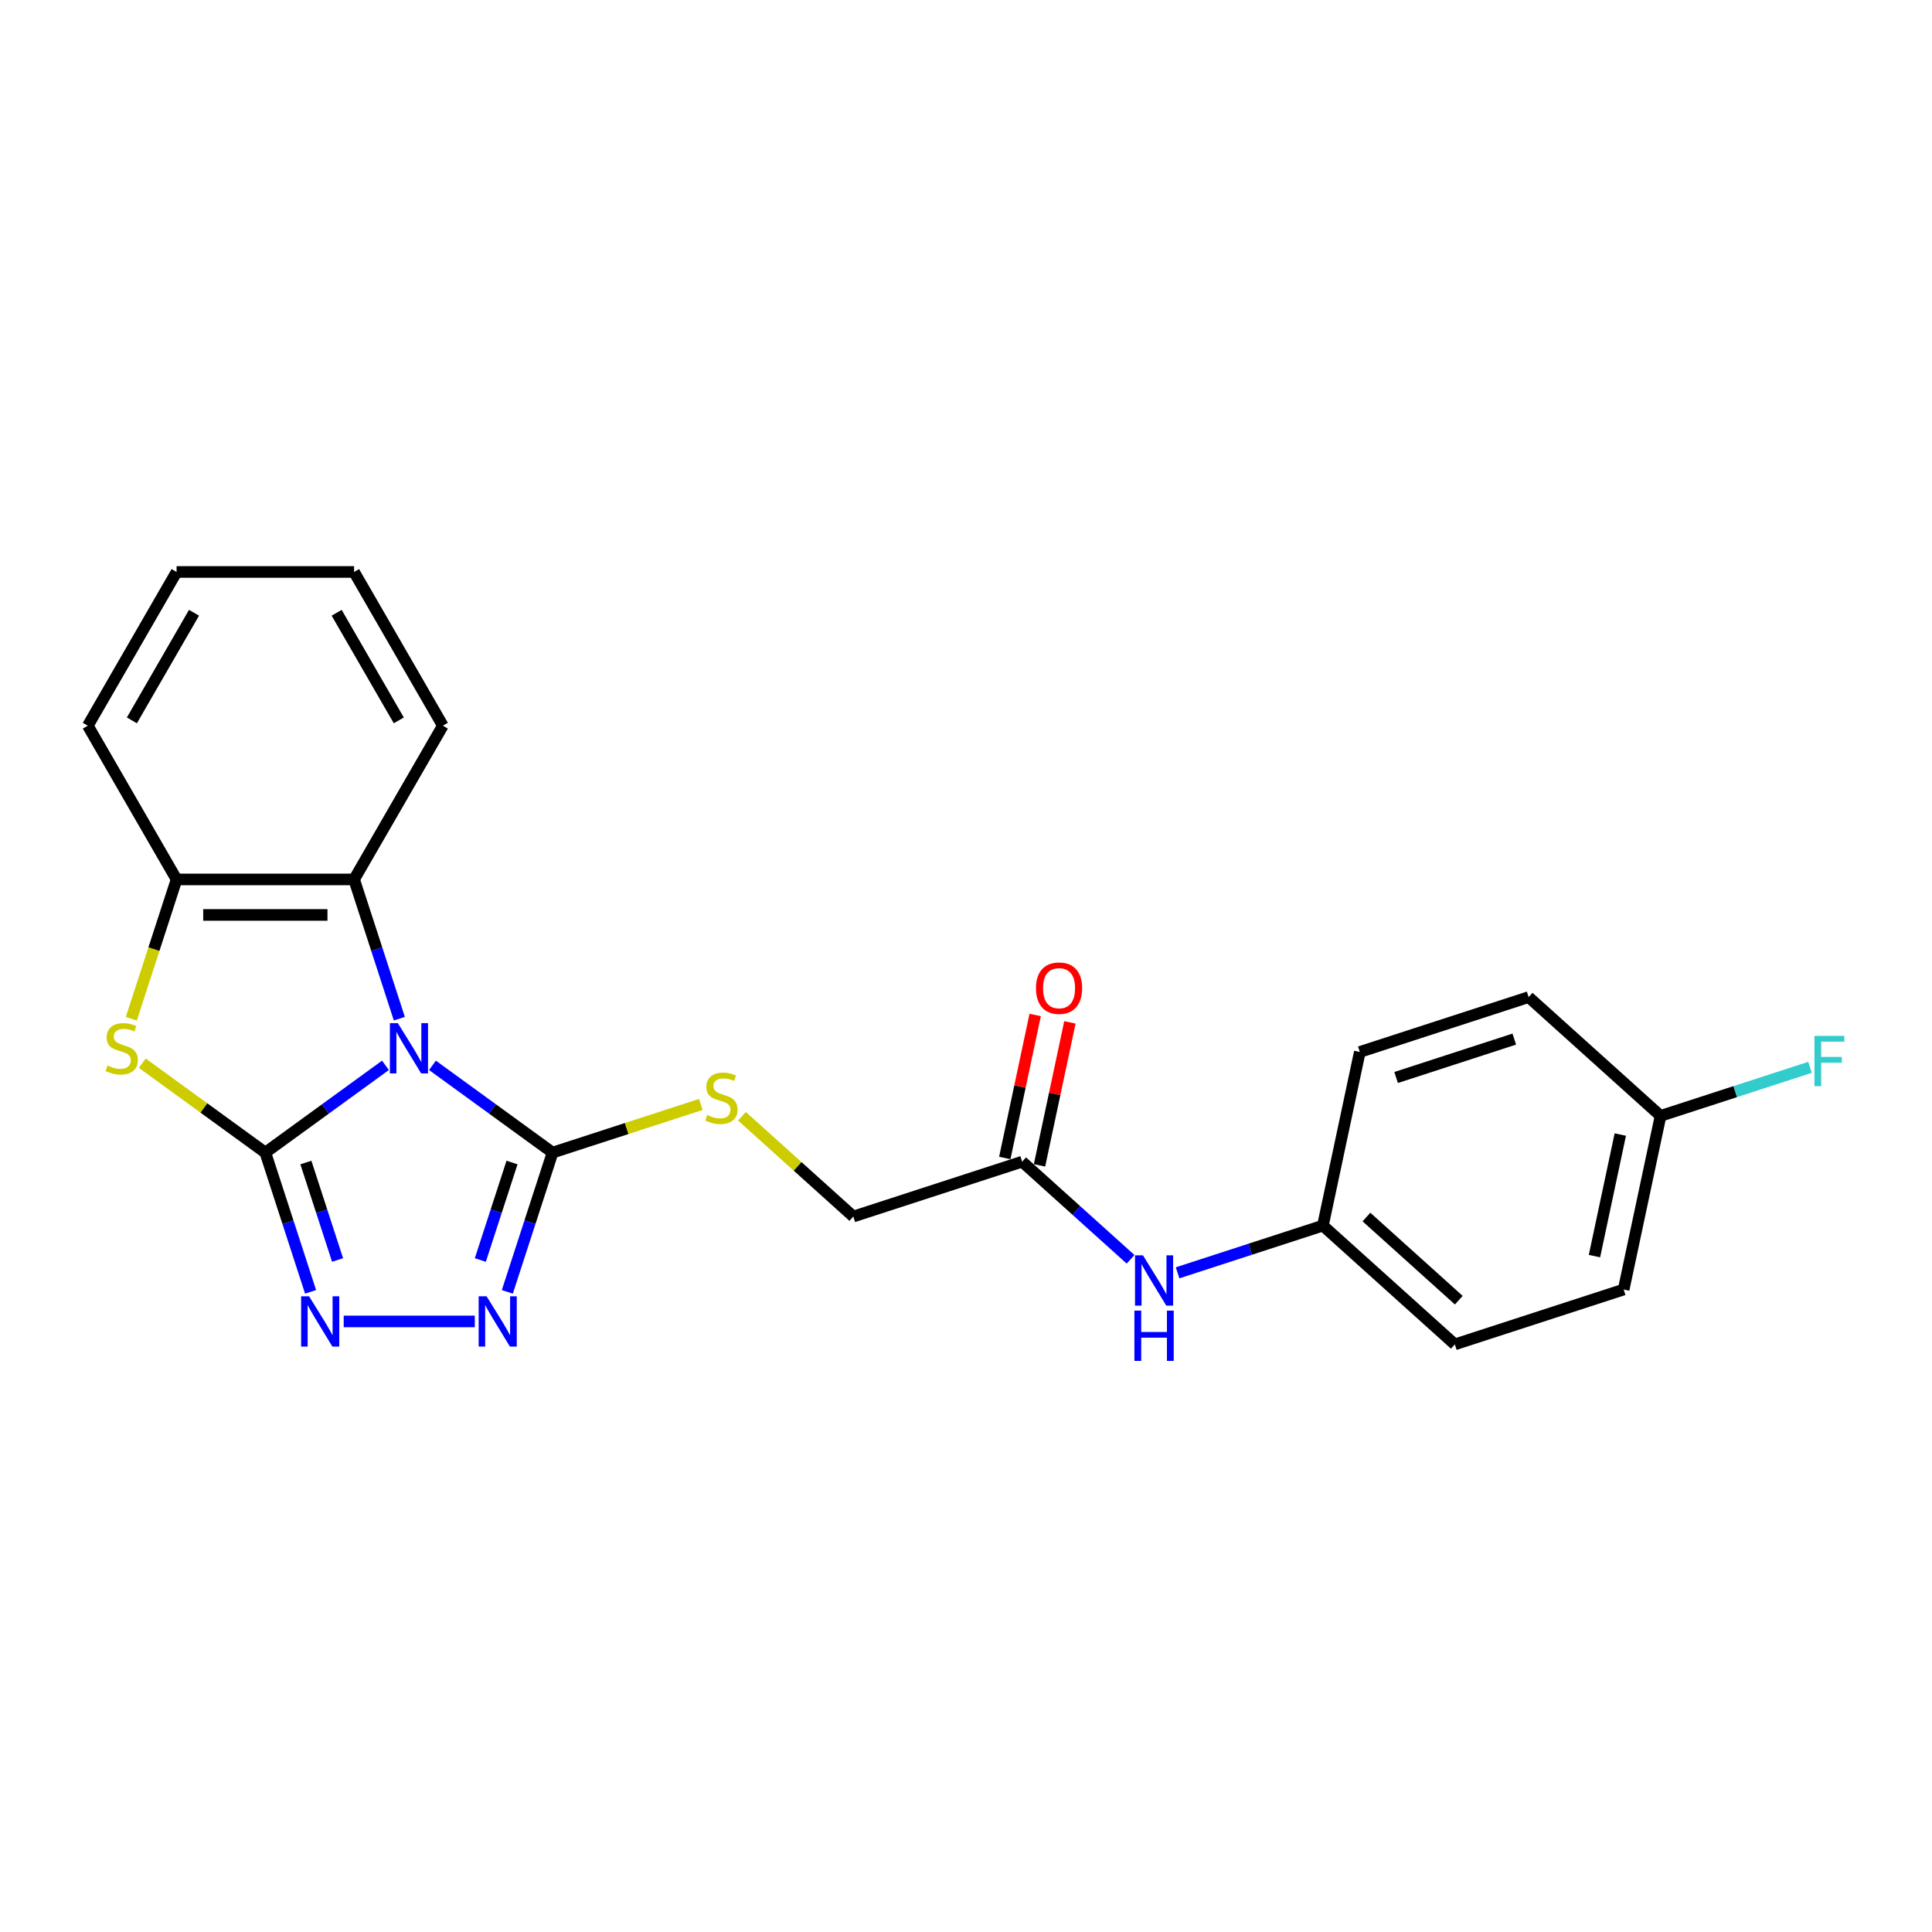 <?xml version='1.0' encoding='iso-8859-1'?>
<svg version='1.1' baseProfile='full'
              xmlns='http://www.w3.org/2000/svg'
                      xmlns:rdkit='http://www.rdkit.org/xml'
                      xmlns:xlink='http://www.w3.org/1999/xlink'
                  xml:space='preserve'
width='1000px' height='1000px' viewBox='0 0 1000 1000'>
<!-- END OF HEADER -->
<rect style='opacity:1.0;fill:#FFFFFF;stroke:none' width='1000' height='1000' x='0' y='0'> </rect>
<path class='bond-0' d='M 199.508,551.418 L 168.423,574.002' style='fill:none;fill-rule:evenodd;stroke:#0000FF;stroke-width:6px;stroke-linecap:butt;stroke-linejoin:miter;stroke-opacity:1' />
<path class='bond-0' d='M 168.423,574.002 L 137.338,596.587' style='fill:none;fill-rule:evenodd;stroke:#000000;stroke-width:6px;stroke-linecap:butt;stroke-linejoin:miter;stroke-opacity:1' />
<path class='bond-1' d='M 223.839,551.418 L 254.923,574.002' style='fill:none;fill-rule:evenodd;stroke:#0000FF;stroke-width:6px;stroke-linecap:butt;stroke-linejoin:miter;stroke-opacity:1' />
<path class='bond-1' d='M 254.923,574.002 L 286.008,596.587' style='fill:none;fill-rule:evenodd;stroke:#000000;stroke-width:6px;stroke-linecap:butt;stroke-linejoin:miter;stroke-opacity:1' />
<path class='bond-5' d='M 206.699,527.271 L 194.989,491.232' style='fill:none;fill-rule:evenodd;stroke:#0000FF;stroke-width:6px;stroke-linecap:butt;stroke-linejoin:miter;stroke-opacity:1' />
<path class='bond-5' d='M 194.989,491.232 L 183.28,455.193' style='fill:none;fill-rule:evenodd;stroke:#000000;stroke-width:6px;stroke-linecap:butt;stroke-linejoin:miter;stroke-opacity:1' />
<path class='bond-2' d='M 137.338,596.587 L 149.048,632.626' style='fill:none;fill-rule:evenodd;stroke:#000000;stroke-width:6px;stroke-linecap:butt;stroke-linejoin:miter;stroke-opacity:1' />
<path class='bond-2' d='M 149.048,632.626 L 160.758,668.665' style='fill:none;fill-rule:evenodd;stroke:#0000FF;stroke-width:6px;stroke-linecap:butt;stroke-linejoin:miter;stroke-opacity:1' />
<path class='bond-2' d='M 158.328,601.72 L 166.525,626.948' style='fill:none;fill-rule:evenodd;stroke:#000000;stroke-width:6px;stroke-linecap:butt;stroke-linejoin:miter;stroke-opacity:1' />
<path class='bond-2' d='M 166.525,626.948 L 174.722,652.175' style='fill:none;fill-rule:evenodd;stroke:#0000FF;stroke-width:6px;stroke-linecap:butt;stroke-linejoin:miter;stroke-opacity:1' />
<path class='bond-3' d='M 137.338,596.587 L 105.49,573.448' style='fill:none;fill-rule:evenodd;stroke:#000000;stroke-width:6px;stroke-linecap:butt;stroke-linejoin:miter;stroke-opacity:1' />
<path class='bond-3' d='M 105.49,573.448 L 73.643,550.31' style='fill:none;fill-rule:evenodd;stroke:#CCCC00;stroke-width:6px;stroke-linecap:butt;stroke-linejoin:miter;stroke-opacity:1' />
<path class='bond-4' d='M 286.008,596.587 L 274.299,632.626' style='fill:none;fill-rule:evenodd;stroke:#000000;stroke-width:6px;stroke-linecap:butt;stroke-linejoin:miter;stroke-opacity:1' />
<path class='bond-4' d='M 274.299,632.626 L 262.589,668.665' style='fill:none;fill-rule:evenodd;stroke:#0000FF;stroke-width:6px;stroke-linecap:butt;stroke-linejoin:miter;stroke-opacity:1' />
<path class='bond-4' d='M 265.018,601.72 L 256.821,626.948' style='fill:none;fill-rule:evenodd;stroke:#000000;stroke-width:6px;stroke-linecap:butt;stroke-linejoin:miter;stroke-opacity:1' />
<path class='bond-4' d='M 256.821,626.948 L 248.624,652.175' style='fill:none;fill-rule:evenodd;stroke:#0000FF;stroke-width:6px;stroke-linecap:butt;stroke-linejoin:miter;stroke-opacity:1' />
<path class='bond-7' d='M 286.008,596.587 L 324.381,584.119' style='fill:none;fill-rule:evenodd;stroke:#000000;stroke-width:6px;stroke-linecap:butt;stroke-linejoin:miter;stroke-opacity:1' />
<path class='bond-7' d='M 324.381,584.119 L 362.755,571.651' style='fill:none;fill-rule:evenodd;stroke:#CCCC00;stroke-width:6px;stroke-linecap:butt;stroke-linejoin:miter;stroke-opacity:1' />
<path class='bond-24' d='M 177.897,683.973 L 245.754,683.973' style='fill:none;fill-rule:evenodd;stroke:#0000FF;stroke-width:6px;stroke-linecap:butt;stroke-linejoin:miter;stroke-opacity:1' />
<path class='bond-23' d='M 67.965,527.308 L 79.68,491.251' style='fill:none;fill-rule:evenodd;stroke:#CCCC00;stroke-width:6px;stroke-linecap:butt;stroke-linejoin:miter;stroke-opacity:1' />
<path class='bond-23' d='M 79.68,491.251 L 91.396,455.193' style='fill:none;fill-rule:evenodd;stroke:#000000;stroke-width:6px;stroke-linecap:butt;stroke-linejoin:miter;stroke-opacity:1' />
<path class='bond-6' d='M 183.28,455.193 L 91.396,455.193' style='fill:none;fill-rule:evenodd;stroke:#000000;stroke-width:6px;stroke-linecap:butt;stroke-linejoin:miter;stroke-opacity:1' />
<path class='bond-6' d='M 169.497,473.57 L 105.179,473.57' style='fill:none;fill-rule:evenodd;stroke:#000000;stroke-width:6px;stroke-linecap:butt;stroke-linejoin:miter;stroke-opacity:1' />
<path class='bond-19' d='M 183.28,455.193 L 229.221,375.62' style='fill:none;fill-rule:evenodd;stroke:#000000;stroke-width:6px;stroke-linecap:butt;stroke-linejoin:miter;stroke-opacity:1' />
<path class='bond-20' d='M 91.396,455.193 L 45.455,375.62' style='fill:none;fill-rule:evenodd;stroke:#000000;stroke-width:6px;stroke-linecap:butt;stroke-linejoin:miter;stroke-opacity:1' />
<path class='bond-11' d='M 384.035,577.774 L 412.856,603.725' style='fill:none;fill-rule:evenodd;stroke:#CCCC00;stroke-width:6px;stroke-linecap:butt;stroke-linejoin:miter;stroke-opacity:1' />
<path class='bond-11' d='M 412.856,603.725 L 441.677,629.675' style='fill:none;fill-rule:evenodd;stroke:#000000;stroke-width:6px;stroke-linecap:butt;stroke-linejoin:miter;stroke-opacity:1' />
<path class='bond-8' d='M 529.064,601.282 L 441.677,629.675' style='fill:none;fill-rule:evenodd;stroke:#000000;stroke-width:6px;stroke-linecap:butt;stroke-linejoin:miter;stroke-opacity:1' />
<path class='bond-9' d='M 529.064,601.282 L 557.122,626.546' style='fill:none;fill-rule:evenodd;stroke:#000000;stroke-width:6px;stroke-linecap:butt;stroke-linejoin:miter;stroke-opacity:1' />
<path class='bond-9' d='M 557.122,626.546 L 585.181,651.81' style='fill:none;fill-rule:evenodd;stroke:#0000FF;stroke-width:6px;stroke-linecap:butt;stroke-linejoin:miter;stroke-opacity:1' />
<path class='bond-10' d='M 538.051,603.192 L 545.918,566.184' style='fill:none;fill-rule:evenodd;stroke:#000000;stroke-width:6px;stroke-linecap:butt;stroke-linejoin:miter;stroke-opacity:1' />
<path class='bond-10' d='M 545.918,566.184 L 553.784,529.176' style='fill:none;fill-rule:evenodd;stroke:#FF0000;stroke-width:6px;stroke-linecap:butt;stroke-linejoin:miter;stroke-opacity:1' />
<path class='bond-10' d='M 520.076,599.372 L 527.942,562.363' style='fill:none;fill-rule:evenodd;stroke:#000000;stroke-width:6px;stroke-linecap:butt;stroke-linejoin:miter;stroke-opacity:1' />
<path class='bond-10' d='M 527.942,562.363 L 535.809,525.355' style='fill:none;fill-rule:evenodd;stroke:#FF0000;stroke-width:6px;stroke-linecap:butt;stroke-linejoin:miter;stroke-opacity:1' />
<path class='bond-12' d='M 609.512,658.811 L 647.122,646.591' style='fill:none;fill-rule:evenodd;stroke:#0000FF;stroke-width:6px;stroke-linecap:butt;stroke-linejoin:miter;stroke-opacity:1' />
<path class='bond-12' d='M 647.122,646.591 L 684.733,634.37' style='fill:none;fill-rule:evenodd;stroke:#000000;stroke-width:6px;stroke-linecap:butt;stroke-linejoin:miter;stroke-opacity:1' />
<path class='bond-15' d='M 684.733,634.37 L 703.836,544.495' style='fill:none;fill-rule:evenodd;stroke:#000000;stroke-width:6px;stroke-linecap:butt;stroke-linejoin:miter;stroke-opacity:1' />
<path class='bond-16' d='M 684.733,634.37 L 753.015,695.852' style='fill:none;fill-rule:evenodd;stroke:#000000;stroke-width:6px;stroke-linecap:butt;stroke-linejoin:miter;stroke-opacity:1' />
<path class='bond-16' d='M 707.271,629.936 L 755.069,672.974' style='fill:none;fill-rule:evenodd;stroke:#000000;stroke-width:6px;stroke-linecap:butt;stroke-linejoin:miter;stroke-opacity:1' />
<path class='bond-13' d='M 859.505,577.583 L 840.402,667.459' style='fill:none;fill-rule:evenodd;stroke:#000000;stroke-width:6px;stroke-linecap:butt;stroke-linejoin:miter;stroke-opacity:1' />
<path class='bond-13' d='M 838.665,587.244 L 825.292,650.157' style='fill:none;fill-rule:evenodd;stroke:#000000;stroke-width:6px;stroke-linecap:butt;stroke-linejoin:miter;stroke-opacity:1' />
<path class='bond-14' d='M 859.505,577.583 L 898.181,565.017' style='fill:none;fill-rule:evenodd;stroke:#000000;stroke-width:6px;stroke-linecap:butt;stroke-linejoin:miter;stroke-opacity:1' />
<path class='bond-14' d='M 898.181,565.017 L 936.858,552.45' style='fill:none;fill-rule:evenodd;stroke:#33CCCC;stroke-width:6px;stroke-linecap:butt;stroke-linejoin:miter;stroke-opacity:1' />
<path class='bond-26' d='M 859.505,577.583 L 791.222,516.101' style='fill:none;fill-rule:evenodd;stroke:#000000;stroke-width:6px;stroke-linecap:butt;stroke-linejoin:miter;stroke-opacity:1' />
<path class='bond-17' d='M 703.836,544.495 L 791.222,516.101' style='fill:none;fill-rule:evenodd;stroke:#000000;stroke-width:6px;stroke-linecap:butt;stroke-linejoin:miter;stroke-opacity:1' />
<path class='bond-17' d='M 722.623,557.713 L 783.793,537.838' style='fill:none;fill-rule:evenodd;stroke:#000000;stroke-width:6px;stroke-linecap:butt;stroke-linejoin:miter;stroke-opacity:1' />
<path class='bond-18' d='M 753.015,695.852 L 840.402,667.459' style='fill:none;fill-rule:evenodd;stroke:#000000;stroke-width:6px;stroke-linecap:butt;stroke-linejoin:miter;stroke-opacity:1' />
<path class='bond-21' d='M 229.221,375.62 L 183.28,296.046' style='fill:none;fill-rule:evenodd;stroke:#000000;stroke-width:6px;stroke-linecap:butt;stroke-linejoin:miter;stroke-opacity:1' />
<path class='bond-21' d='M 206.415,372.872 L 174.256,317.171' style='fill:none;fill-rule:evenodd;stroke:#000000;stroke-width:6px;stroke-linecap:butt;stroke-linejoin:miter;stroke-opacity:1' />
<path class='bond-25' d='M 45.455,375.62 L 91.396,296.046' style='fill:none;fill-rule:evenodd;stroke:#000000;stroke-width:6px;stroke-linecap:butt;stroke-linejoin:miter;stroke-opacity:1' />
<path class='bond-25' d='M 68.26,372.872 L 100.42,317.171' style='fill:none;fill-rule:evenodd;stroke:#000000;stroke-width:6px;stroke-linecap:butt;stroke-linejoin:miter;stroke-opacity:1' />
<path class='bond-22' d='M 183.28,296.046 L 91.396,296.046' style='fill:none;fill-rule:evenodd;stroke:#000000;stroke-width:6px;stroke-linecap:butt;stroke-linejoin:miter;stroke-opacity:1' />
<path  class='atom-0' d='M 205.921 529.569
L 214.448 543.351
Q 215.293 544.711, 216.653 547.173
Q 218.013 549.636, 218.087 549.783
L 218.087 529.569
L 221.541 529.569
L 221.541 555.59
L 217.976 555.59
L 208.825 540.521
Q 207.759 538.757, 206.62 536.735
Q 205.517 534.714, 205.186 534.089
L 205.186 555.59
L 201.805 555.59
L 201.805 529.569
L 205.921 529.569
' fill='#0000FF'/>
<path  class='atom-3' d='M 159.98 670.963
L 168.506 684.745
Q 169.352 686.105, 170.712 688.567
Q 172.071 691.03, 172.145 691.177
L 172.145 670.963
L 175.6 670.963
L 175.6 696.984
L 172.035 696.984
L 162.883 681.915
Q 161.817 680.151, 160.678 678.129
Q 159.575 676.108, 159.244 675.483
L 159.244 696.984
L 155.863 696.984
L 155.863 670.963
L 159.98 670.963
' fill='#0000FF'/>
<path  class='atom-4' d='M 55.652 551.51
Q 55.946 551.621, 57.159 552.135
Q 58.372 552.65, 59.695 552.98
Q 61.055 553.274, 62.378 553.274
Q 64.84 553.274, 66.274 552.098
Q 67.707 550.886, 67.707 548.791
Q 67.707 547.357, 66.972 546.475
Q 66.274 545.593, 65.171 545.115
Q 64.069 544.637, 62.231 544.086
Q 59.915 543.388, 58.519 542.726
Q 57.159 542.065, 56.167 540.668
Q 55.211 539.271, 55.211 536.919
Q 55.211 533.648, 57.416 531.627
Q 59.658 529.605, 64.069 529.605
Q 67.082 529.605, 70.5 531.039
L 69.655 533.869
Q 66.531 532.582, 64.179 532.582
Q 61.643 532.582, 60.246 533.648
Q 58.85 534.677, 58.886 536.478
Q 58.886 537.875, 59.585 538.72
Q 60.32 539.565, 61.349 540.043
Q 62.415 540.521, 64.179 541.072
Q 66.531 541.807, 67.928 542.543
Q 69.324 543.278, 70.317 544.784
Q 71.346 546.255, 71.346 548.791
Q 71.346 552.392, 68.92 554.34
Q 66.531 556.252, 62.525 556.252
Q 60.209 556.252, 58.445 555.737
Q 56.718 555.259, 54.66 554.414
L 55.652 551.51
' fill='#CCCC00'/>
<path  class='atom-5' d='M 251.863 670.963
L 260.39 684.745
Q 261.235 686.105, 262.595 688.567
Q 263.955 691.03, 264.028 691.177
L 264.028 670.963
L 267.483 670.963
L 267.483 696.984
L 263.918 696.984
L 254.766 681.915
Q 253.701 680.151, 252.561 678.129
Q 251.459 676.108, 251.128 675.483
L 251.128 696.984
L 247.747 696.984
L 247.747 670.963
L 251.863 670.963
' fill='#0000FF'/>
<path  class='atom-8' d='M 366.044 577.125
Q 366.338 577.235, 367.551 577.749
Q 368.764 578.264, 370.087 578.595
Q 371.447 578.889, 372.77 578.889
Q 375.232 578.889, 376.666 577.713
Q 378.099 576.5, 378.099 574.405
Q 378.099 572.971, 377.364 572.089
Q 376.666 571.207, 375.563 570.729
Q 374.461 570.252, 372.623 569.7
Q 370.307 569.002, 368.911 568.34
Q 367.551 567.679, 366.559 566.282
Q 365.603 564.886, 365.603 562.533
Q 365.603 559.262, 367.808 557.241
Q 370.05 555.22, 374.461 555.22
Q 377.474 555.22, 380.892 556.653
L 380.047 559.483
Q 376.923 558.197, 374.571 558.197
Q 372.035 558.197, 370.638 559.262
Q 369.242 560.291, 369.278 562.092
Q 369.278 563.489, 369.977 564.334
Q 370.712 565.18, 371.741 565.657
Q 372.807 566.135, 374.571 566.687
Q 376.923 567.422, 378.32 568.157
Q 379.716 568.892, 380.709 570.399
Q 381.738 571.869, 381.738 574.405
Q 381.738 578.007, 379.312 579.955
Q 376.923 581.866, 372.917 581.866
Q 370.601 581.866, 368.837 581.351
Q 367.11 580.873, 365.052 580.028
L 366.044 577.125
' fill='#CCCC00'/>
<path  class='atom-10' d='M 591.594 649.753
L 600.121 663.536
Q 600.966 664.896, 602.326 667.358
Q 603.686 669.821, 603.76 669.968
L 603.76 649.753
L 607.215 649.753
L 607.215 675.775
L 603.649 675.775
L 594.498 660.706
Q 593.432 658.942, 592.293 656.92
Q 591.19 654.899, 590.859 654.274
L 590.859 675.775
L 587.478 675.775
L 587.478 649.753
L 591.594 649.753
' fill='#0000FF'/>
<path  class='atom-10' d='M 587.166 678.377
L 590.694 678.377
L 590.694 689.439
L 603.999 689.439
L 603.999 678.377
L 607.527 678.377
L 607.527 704.398
L 603.999 704.398
L 603.999 692.38
L 590.694 692.38
L 590.694 704.398
L 587.166 704.398
L 587.166 678.377
' fill='#0000FF'/>
<path  class='atom-11' d='M 536.222 511.48
Q 536.222 505.232, 539.31 501.74
Q 542.397 498.249, 548.167 498.249
Q 553.938 498.249, 557.025 501.74
Q 560.112 505.232, 560.112 511.48
Q 560.112 517.801, 556.988 521.403
Q 553.864 524.968, 548.167 524.968
Q 542.434 524.968, 539.31 521.403
Q 536.222 517.838, 536.222 511.48
M 548.167 522.028
Q 552.137 522.028, 554.268 519.382
Q 556.437 516.699, 556.437 511.48
Q 556.437 506.371, 554.268 503.798
Q 552.137 501.189, 548.167 501.189
Q 544.198 501.189, 542.029 503.762
Q 539.898 506.334, 539.898 511.48
Q 539.898 516.736, 542.029 519.382
Q 544.198 522.028, 548.167 522.028
' fill='#FF0000'/>
<path  class='atom-15' d='M 939.155 536.179
L 954.628 536.179
L 954.628 539.156
L 942.646 539.156
L 942.646 547.058
L 953.305 547.058
L 953.305 550.072
L 942.646 550.072
L 942.646 562.2
L 939.155 562.2
L 939.155 536.179
' fill='#33CCCC'/>
</svg>
